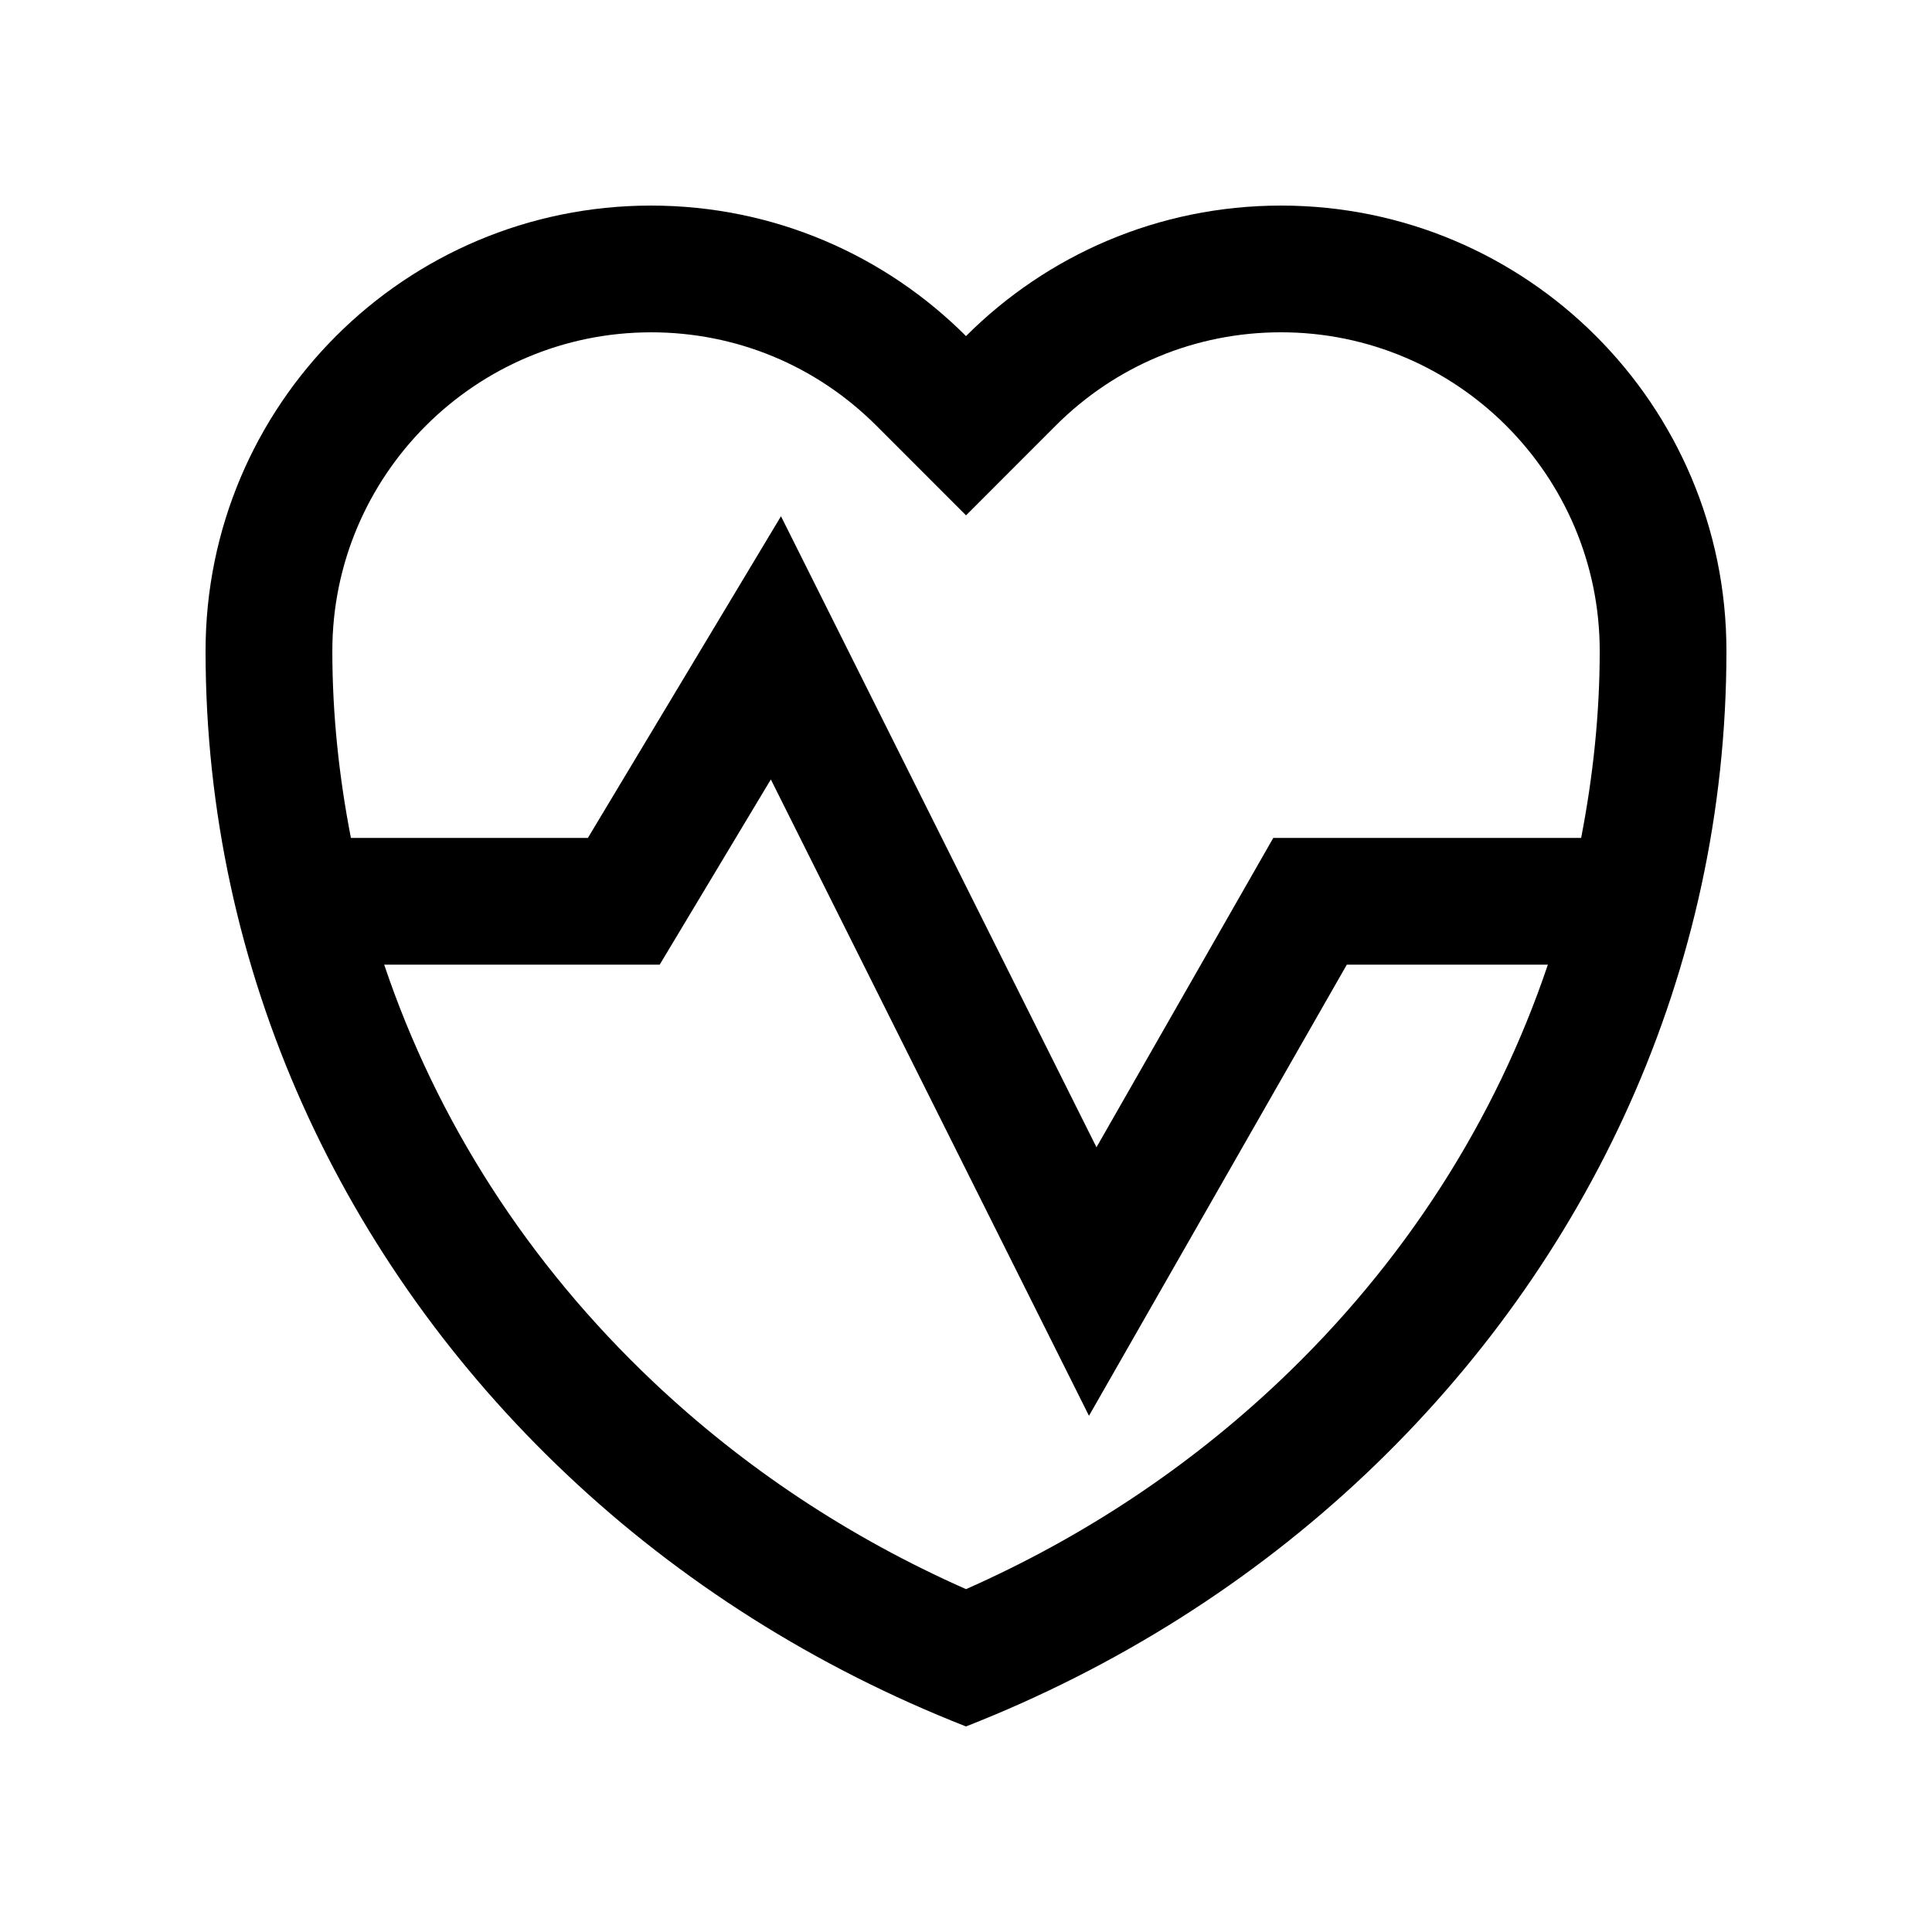 <?xml version="1.0" encoding="UTF-8"?>
<!-- Uploaded to: ICON Repo, www.iconrepo.com, Generator: ICON Repo Mixer Tools -->
<svg fill="#000000" width="800px" height="800px" version="1.1" viewBox="144 144 512 512" xmlns="http://www.w3.org/2000/svg">
 <path d="m483.48 198.48c-32.602 0-62.113 13.219-83.477 34.586-21.367-21.367-50.875-34.586-83.477-34.586-65.176 0-118.05 52.836-118.05 118.05 0 85.164 36.543 162.27 95.613 218.11 30.055 28.43 65.957 51.211 105.91 66.887 39.953-15.672 75.855-38.457 105.91-66.879 59.07-55.844 95.613-132.96 95.613-218.12 0-65.211-52.875-118.05-118.05-118.05zm-166.95 33.586c22.566 0 43.762 8.793 59.727 24.746l23.75 23.762 23.75-23.766c15.957-15.957 37.176-24.746 59.727-24.746 46.57 0 84.457 37.891 84.457 84.465 0 16.793-1.785 33.32-4.922 49.531l-81.586-0.004-46.855 81.984-83.609-167.23-51.172 85.25h-62.805c-3.148-16.203-4.922-32.738-4.922-49.531 0-46.562 37.887-84.457 84.461-84.457zm166.31 278.18c-24.094 22.766-51.902 41.199-82.836 54.895-30.934-13.699-58.746-32.129-82.836-54.895-33.371-31.539-57.465-69.379-71.355-110.6h73.012l29.457-49.086 84.309 168.64 68.328-119.55h53.281c-13.891 41.215-37.988 79.062-71.359 110.6z"/>
</svg>